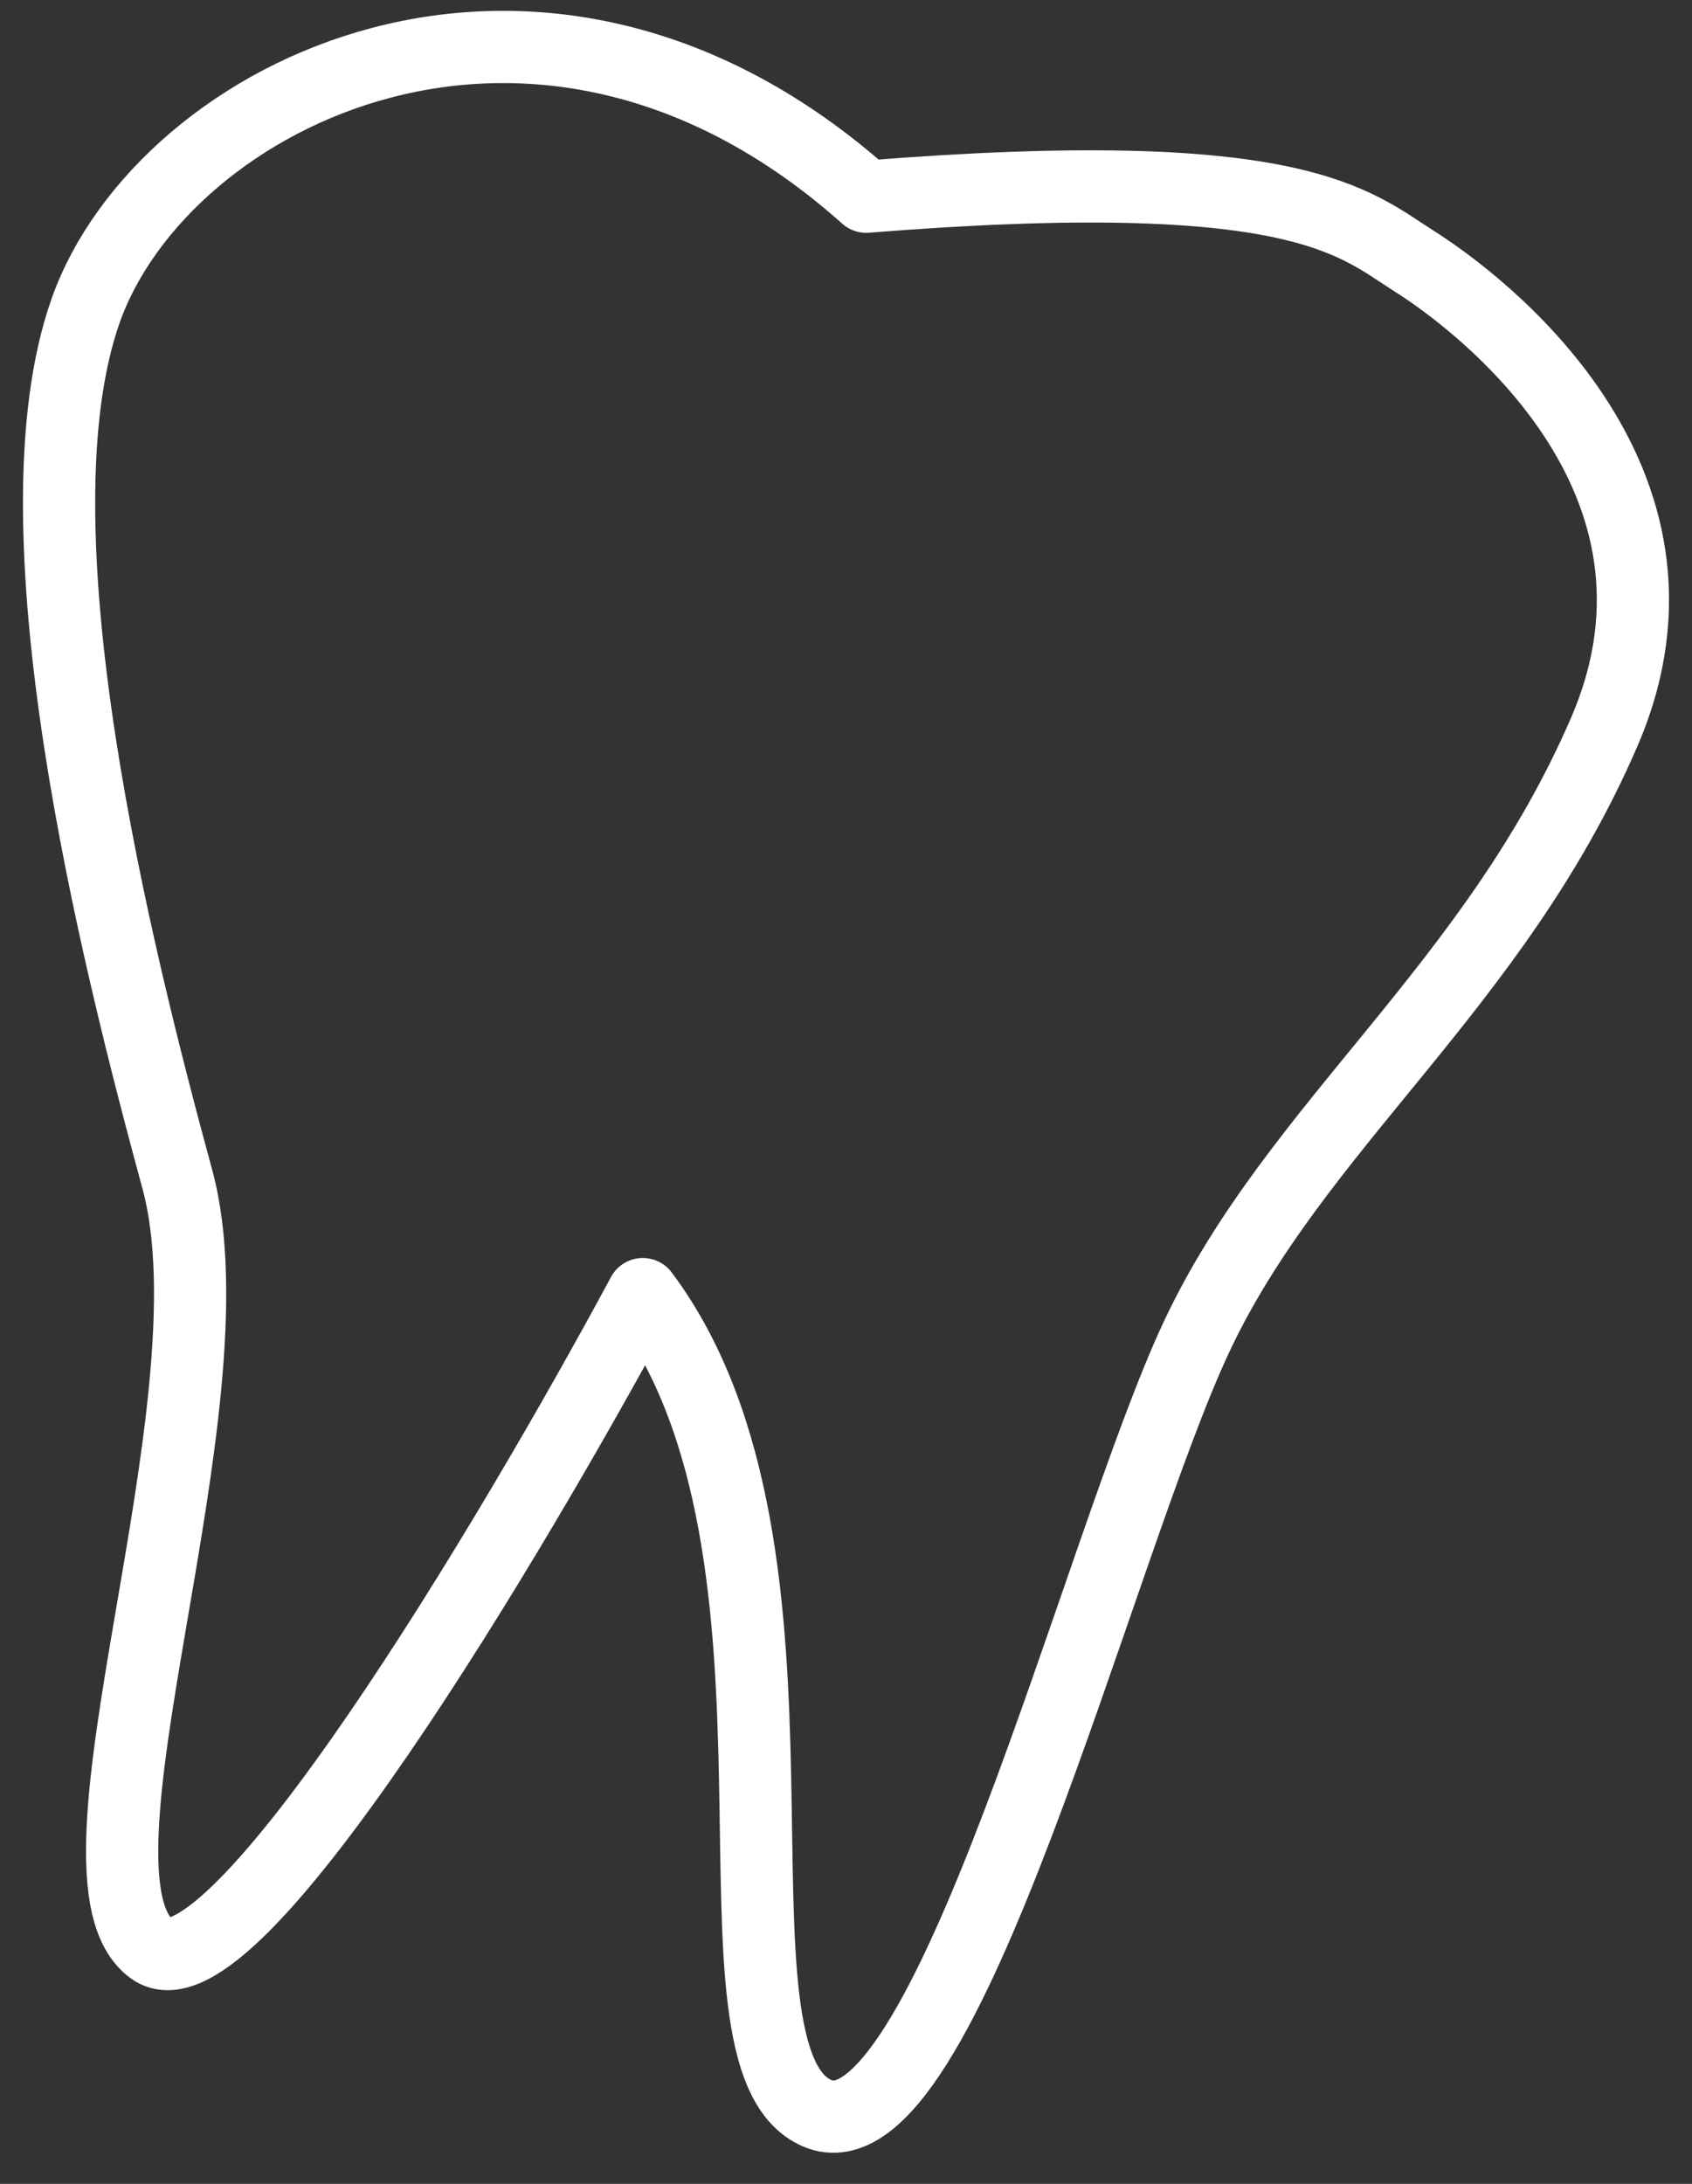 <?xml version="1.0" encoding="UTF-8"?> <svg xmlns="http://www.w3.org/2000/svg" width="31" height="40" viewBox="0 0 31 40" fill="none"><rect x="0" y="0" width="31" height="40" fill="#333333" stroke="none"/><path d="M2.788 35.703C4.252 36.753 9.39 28.14 11.777 23.703C15.343 28.458 12.635 37.7 14.971 38.706C17.308 39.712 20.111 28.343 21.924 24.482C23.738 20.621 27.381 18.073 29.395 13.4C31.408 8.727 27.036 5.494 25.918 4.788C24.799 4.081 23.781 2.969 15.871 3.603C9.868 -1.754 2.98 1.718 1.573 5.679C0.166 9.64 2.119 17.445 3.249 21.6C4.378 25.756 0.957 34.39 2.788 35.703Z" stroke="white" stroke-width="1.323" stroke-linejoin="round"></path></svg> 